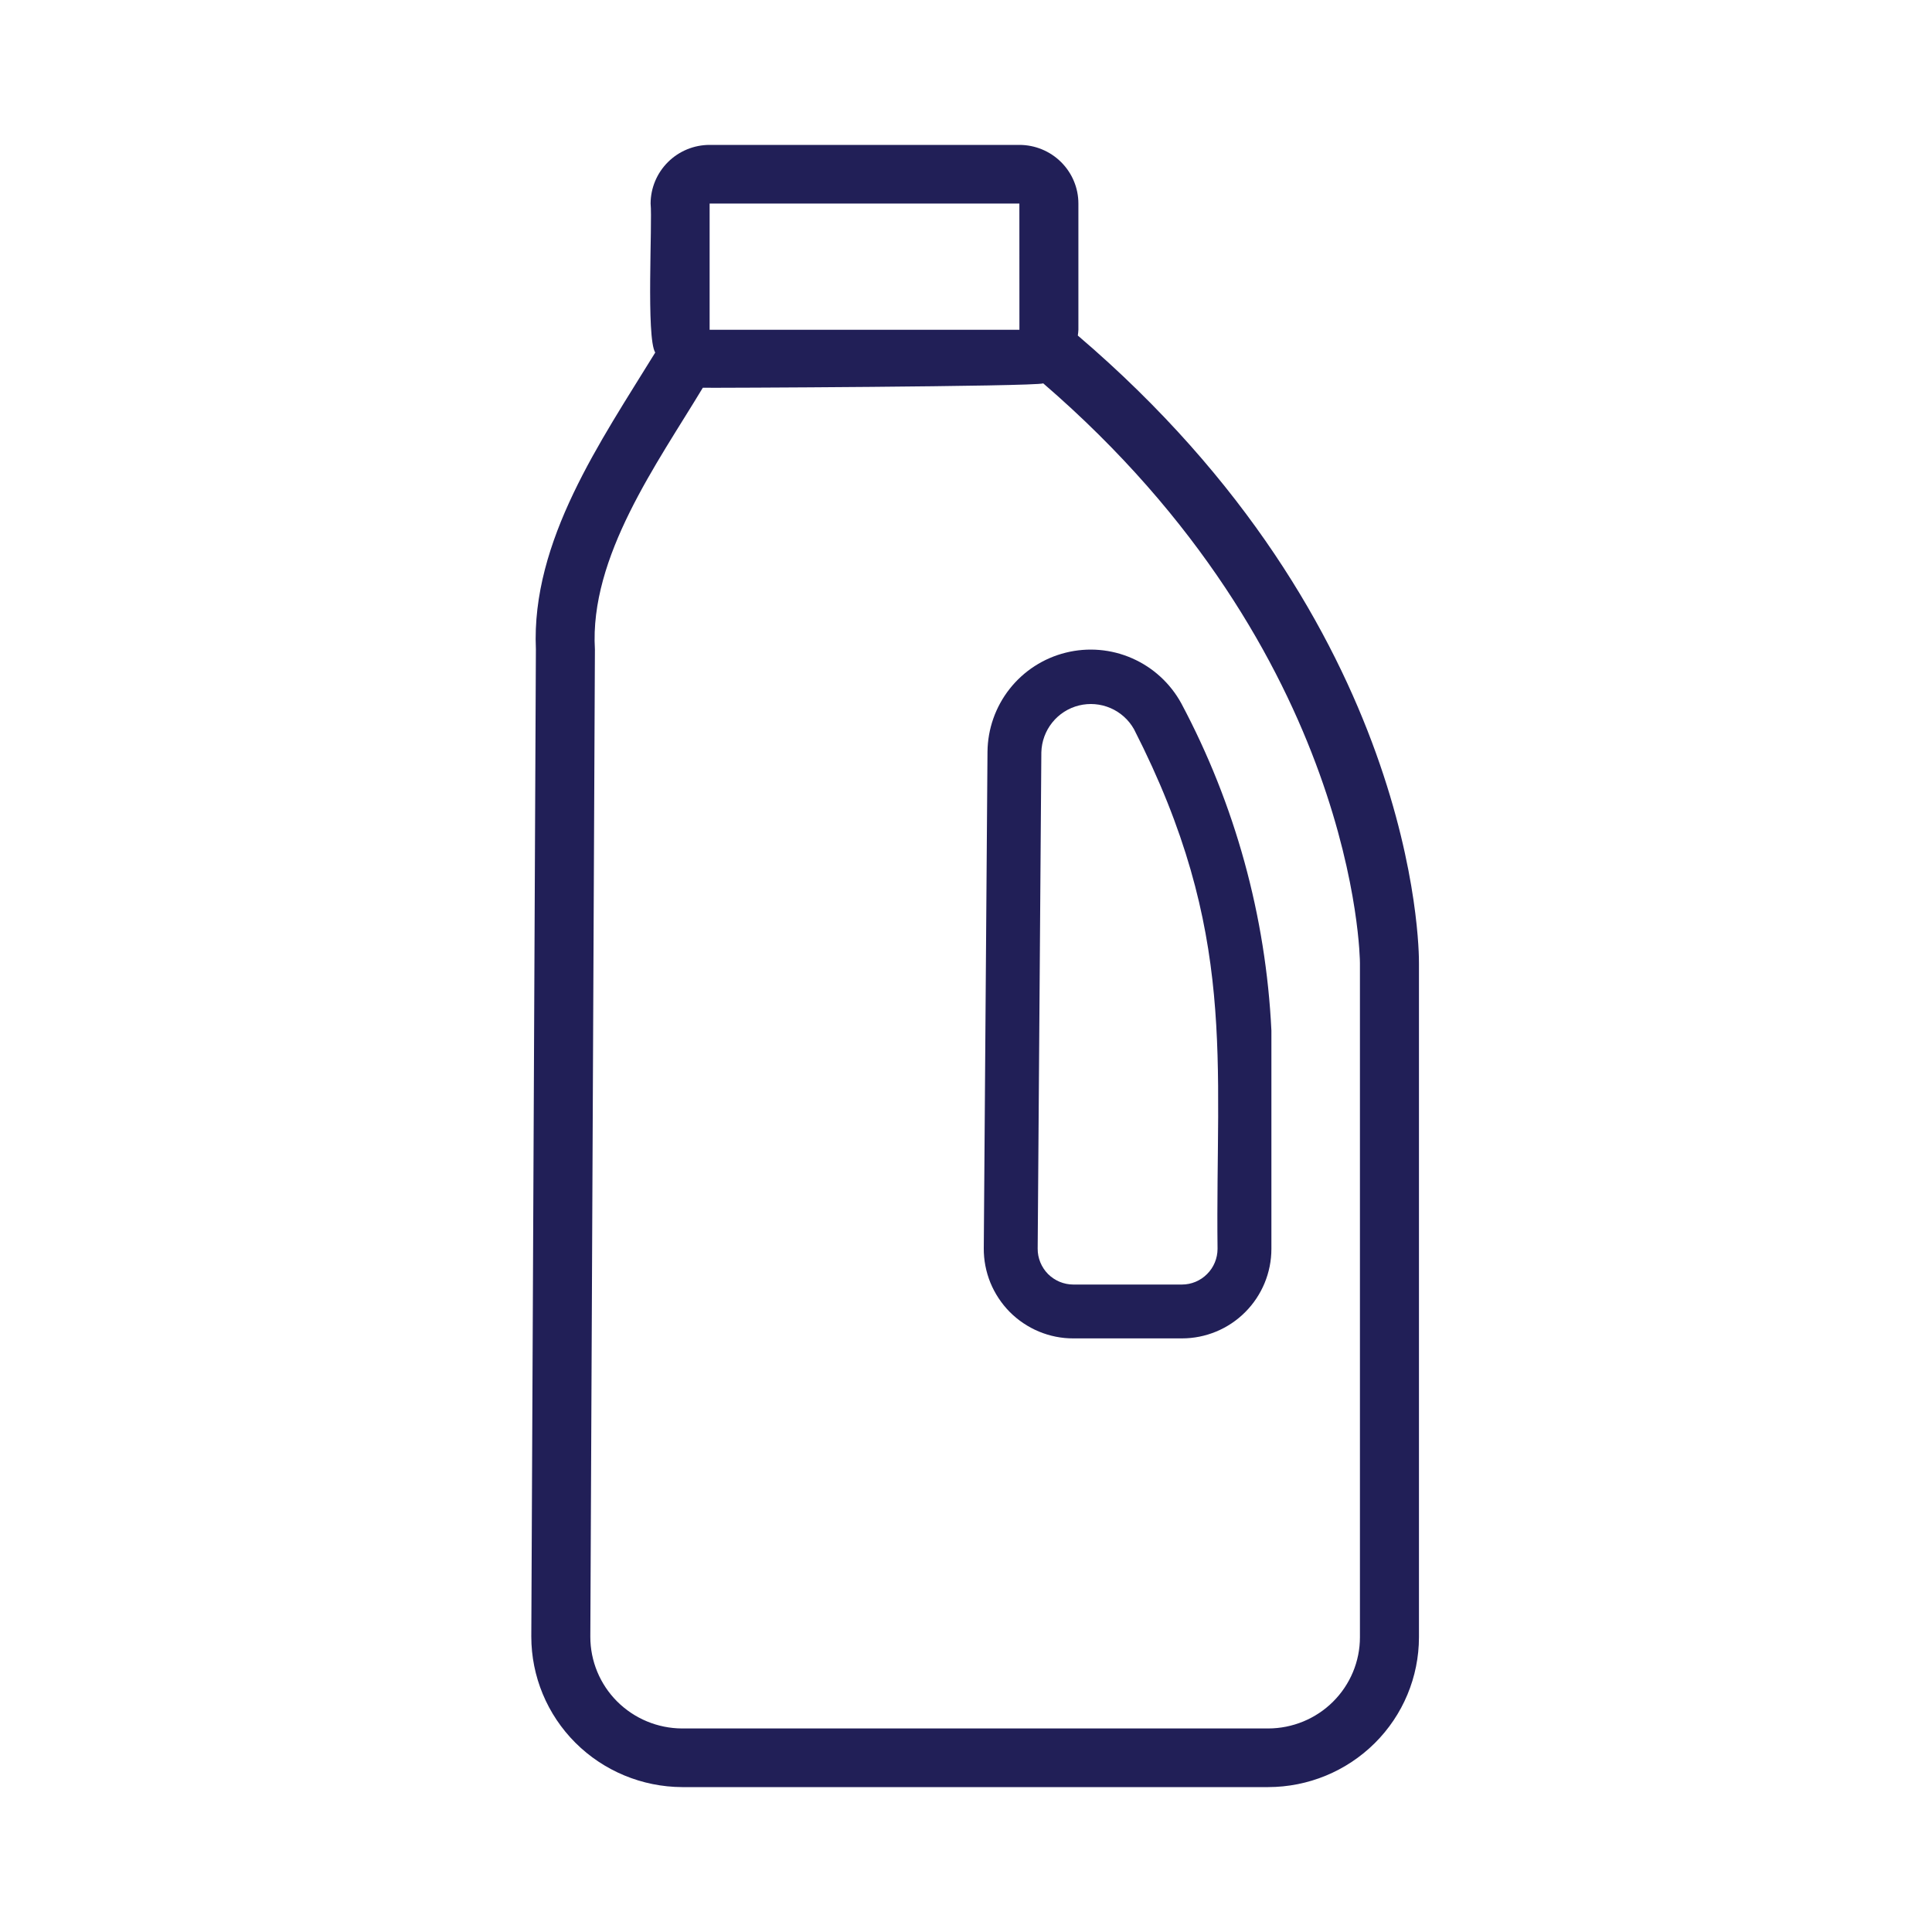 <svg width="40" height="40" viewBox="0 0 40 40" fill="none" xmlns="http://www.w3.org/2000/svg">
<rect width="40" height="40" fill="#E5E5E5"></rect>
<rect width="160" height="104" transform="translate(-32 -32)" fill="white"></rect>
<path d="M22.315 6.947C22.321 6.908 22.325 6.868 22.327 6.828V4.214C22.327 3.892 22.198 3.584 21.969 3.356C21.74 3.128 21.429 3 21.105 3H14.692C14.368 3 14.058 3.128 13.829 3.356C13.6 3.584 13.471 3.892 13.47 4.214C13.51 4.609 13.375 6.997 13.566 7.299C12.441 9.13 10.996 11.196 11.095 13.441L11 33.883C11 34.707 11.328 35.498 11.913 36.082C12.498 36.666 13.293 36.996 14.122 37H26.256C27.084 36.999 27.877 36.672 28.463 36.09C29.048 35.509 29.377 34.72 29.378 33.898V19.945C29.381 19.658 29.353 12.953 22.315 6.947ZM14.692 4.214H21.105L21.106 6.828H14.692V4.214ZM28.156 33.898C28.156 34.398 27.955 34.878 27.599 35.232C27.243 35.586 26.76 35.785 26.256 35.786H14.122C13.617 35.784 13.134 35.583 12.777 35.227C12.421 34.871 12.222 34.39 12.222 33.888L12.317 13.447C12.202 11.525 13.607 9.596 14.551 8.028C14.598 8.034 21.447 8.004 21.599 7.937C28.105 13.545 28.157 19.871 28.156 19.939V33.898Z" fill="#211F57"></path>
<path d="M20.445 15.567L20.368 25.843C20.366 26.088 20.413 26.33 20.505 26.557C20.598 26.783 20.734 26.989 20.906 27.163C21.078 27.336 21.284 27.474 21.509 27.568C21.735 27.662 21.977 27.711 22.222 27.71H24.47C24.961 27.71 25.433 27.515 25.78 27.167C26.127 26.82 26.323 26.348 26.323 25.857V21.336C26.209 18.969 25.572 16.657 24.459 14.565C24.232 14.149 23.874 13.82 23.441 13.63C23.008 13.439 22.523 13.398 22.064 13.513C21.605 13.627 21.196 13.891 20.903 14.263C20.61 14.635 20.449 15.094 20.445 15.567ZM23.479 15.099C25.632 19.314 25.161 21.953 25.208 25.857C25.207 26.053 25.13 26.24 24.991 26.378C24.853 26.517 24.666 26.595 24.47 26.595H22.222C22.125 26.595 22.028 26.575 21.938 26.538C21.849 26.5 21.767 26.446 21.698 26.377C21.63 26.308 21.576 26.226 21.539 26.136C21.502 26.045 21.483 25.949 21.484 25.852L21.56 15.575C21.566 15.351 21.645 15.134 21.786 14.959C21.926 14.784 22.12 14.66 22.338 14.606C22.556 14.552 22.785 14.571 22.992 14.66C23.198 14.749 23.369 14.903 23.479 15.099Z" fill="#211F57"></path>
</svg>
